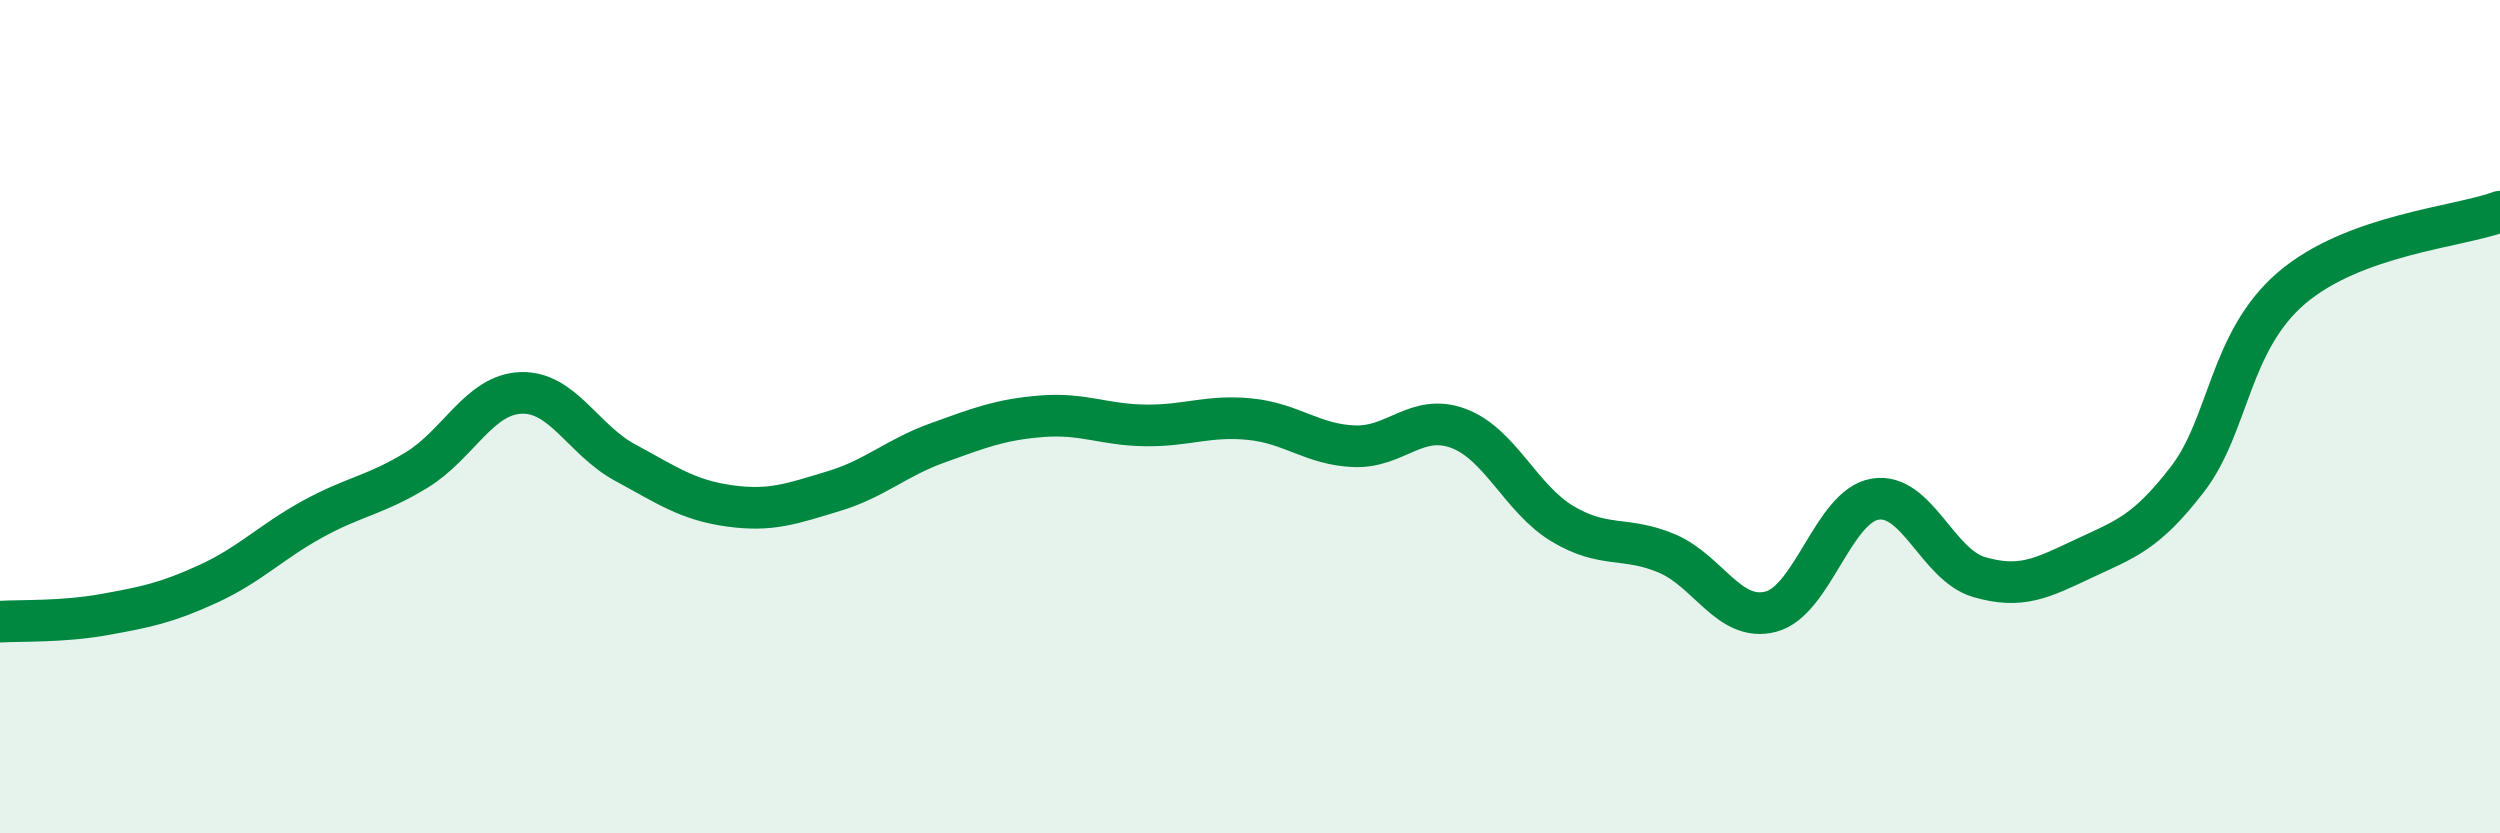 
    <svg width="60" height="20" viewBox="0 0 60 20" xmlns="http://www.w3.org/2000/svg">
      <path
        d="M 0,14.92 C 0.5,14.89 1.5,14.93 2.5,14.75 C 3.5,14.57 4,14.47 5,14.01 C 6,13.55 6.5,13.01 7.5,12.46 C 8.5,11.91 9,11.89 10,11.28 C 11,10.67 11.5,9.47 12.5,9.43 C 13.5,9.39 14,10.56 15,11.1 C 16,11.64 16.5,12 17.5,12.14 C 18.5,12.28 19,12.09 20,11.79 C 21,11.49 21.5,10.99 22.5,10.63 C 23.5,10.27 24,10.07 25,9.99 C 26,9.91 26.5,10.2 27.5,10.21 C 28.5,10.22 29,9.96 30,10.06 C 31,10.16 31.5,10.67 32.5,10.71 C 33.5,10.75 34,9.91 35,10.28 C 36,10.65 36.5,11.97 37.5,12.57 C 38.5,13.17 39,12.86 40,13.28 C 41,13.7 41.5,14.94 42.5,14.68 C 43.5,14.42 44,12.15 45,11.98 C 46,11.81 46.5,13.56 47.5,13.85 C 48.5,14.14 49,13.88 50,13.41 C 51,12.94 51.5,12.8 52.5,11.5 C 53.5,10.2 53.5,8.19 55,6.91 C 56.5,5.63 59,5.45 60,5.08L60 20L0 20Z"
        fill="#008740"
        opacity="0.1"
        stroke-linecap="round"
        stroke-linejoin="round"
      />
      <path
        d="M 0,14.92 C 0.5,14.89 1.5,14.93 2.5,14.75 C 3.5,14.57 4,14.47 5,14.01 C 6,13.55 6.5,13.01 7.5,12.46 C 8.5,11.91 9,11.89 10,11.28 C 11,10.67 11.5,9.47 12.5,9.43 C 13.5,9.39 14,10.56 15,11.1 C 16,11.64 16.5,12 17.5,12.14 C 18.5,12.28 19,12.09 20,11.79 C 21,11.49 21.5,10.99 22.5,10.63 C 23.5,10.27 24,10.07 25,9.99 C 26,9.91 26.5,10.2 27.5,10.21 C 28.5,10.22 29,9.96 30,10.06 C 31,10.16 31.5,10.67 32.5,10.71 C 33.5,10.75 34,9.91 35,10.28 C 36,10.65 36.5,11.97 37.5,12.57 C 38.5,13.17 39,12.86 40,13.28 C 41,13.7 41.5,14.94 42.5,14.68 C 43.5,14.42 44,12.15 45,11.98 C 46,11.81 46.5,13.56 47.5,13.85 C 48.5,14.14 49,13.88 50,13.41 C 51,12.94 51.5,12.8 52.5,11.5 C 53.5,10.2 53.5,8.19 55,6.91 C 56.5,5.63 59,5.45 60,5.08"
        stroke="#008740"
        stroke-width="1"
        fill="none"
        stroke-linecap="round"
        stroke-linejoin="round"
      />
    </svg>
  